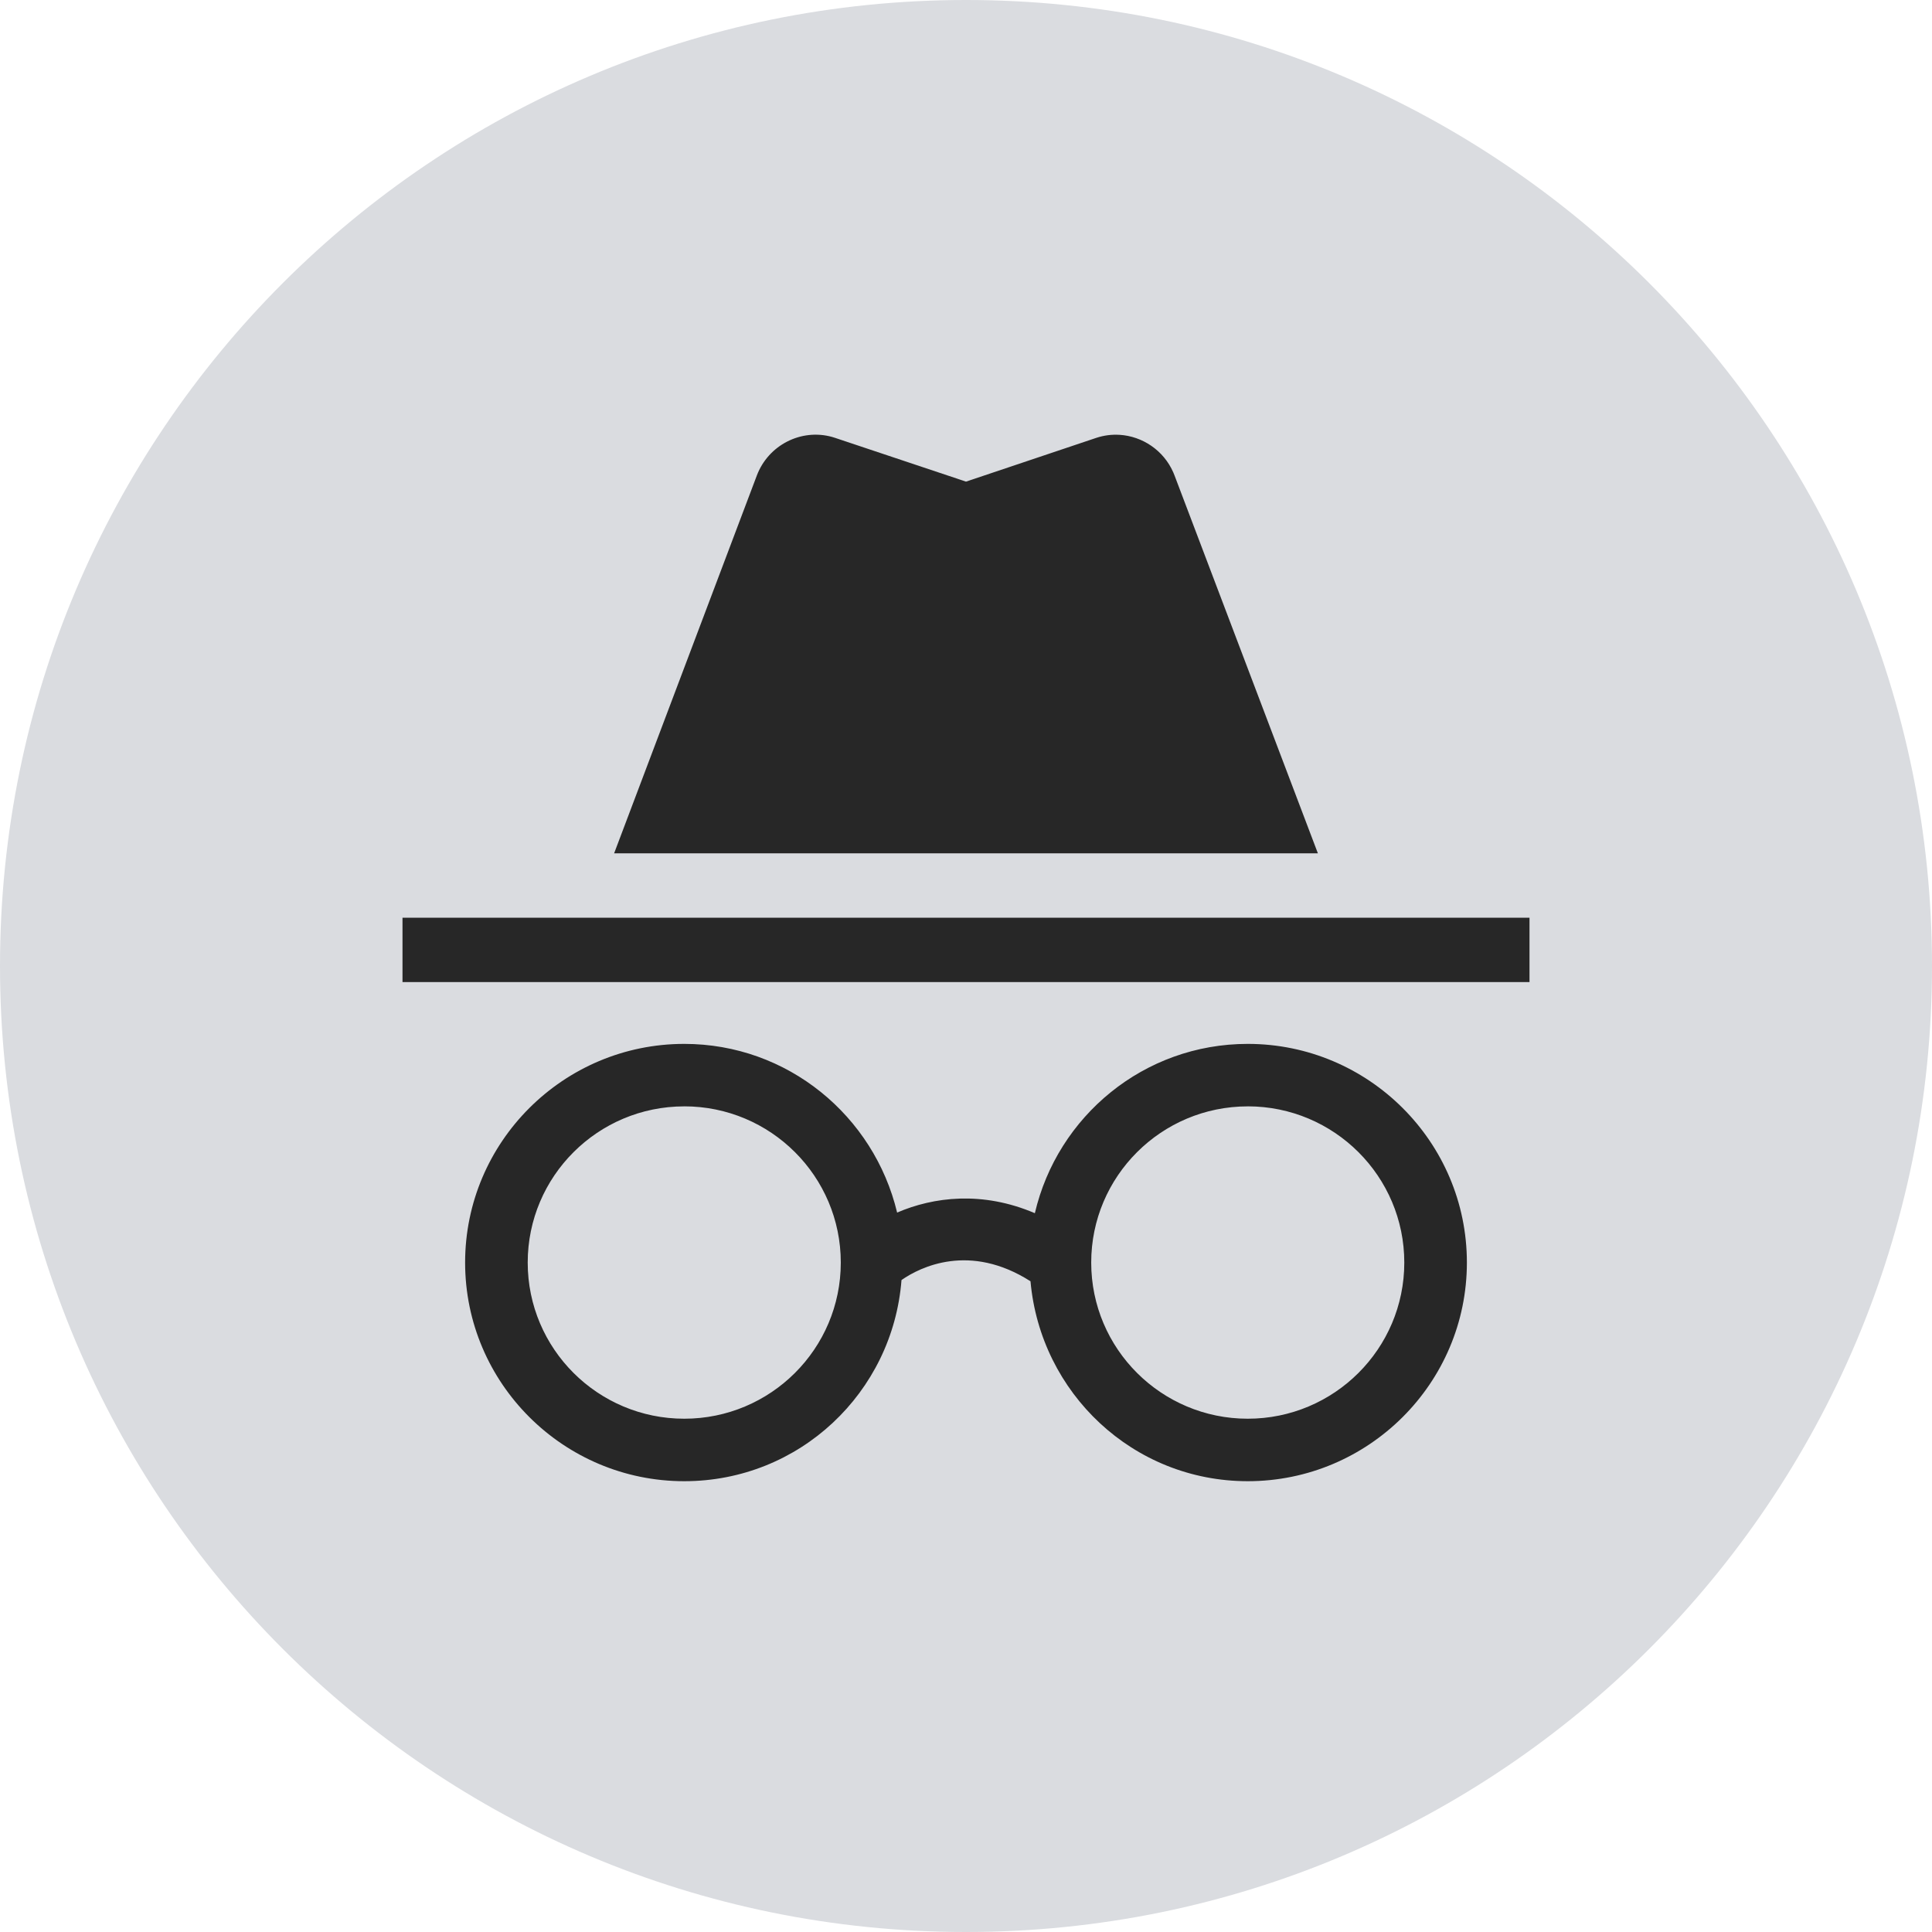 <?xml version="1.0" encoding="UTF-8"?>
<svg version="1.1" viewBox="0 0 120 120" xmlns="http://www.w3.org/2000/svg">
<g fill-rule="evenodd">
<path d="m60 0c33.137 0 60 26.863 60 60s-26.863 60-60 60-60-26.863-60-60 26.863-60 60-60z" fill="#dadce0"/>
<path d="m69.533 27.008c-0.476-0.029-0.964 0.03-1.443 0.189l-8.09 2.717-8.129-2.717-0.191-0.059c-1.928-0.533-3.953 0.51-4.668 2.387l-8.867 23.475h43.711l-8.906-23.475-0.076-0.186c-0.6-1.365-1.912-2.245-3.34-2.332zm-44.533 29.992v4h70v-4zm17.5 7.838c-7.506 0-13.611 6.092-13.611 13.582 0 7.489 6.105 13.58 13.611 13.58 7.156 0 12.95-5.509 13.494-12.494 1.167-0.815 4.24-2.33 8.012 0.076 0.622 6.946 6.377 12.418 13.494 12.418 7.506 0 13.611-6.091 13.611-13.58 0-7.49-6.105-13.582-13.611-13.582-6.456 0-11.823 4.502-13.223 10.516-3.267-1.397-6.299-1.009-8.555-0.039-1.439-6.014-6.806-10.477-13.223-10.477zm0 3.879c5.367 0 9.723 4.348 9.723 9.703s-4.356 9.699-9.723 9.699-9.723-4.344-9.723-9.699 4.356-9.701 9.723-9.701zm35 0c5.367 0 9.723 4.348 9.723 9.703s-4.356 9.699-9.723 9.699-9.723-4.344-9.723-9.699 4.356-9.701 9.723-9.701z" fill="#272727" stroke-width="0"/>
</g>
</svg>
